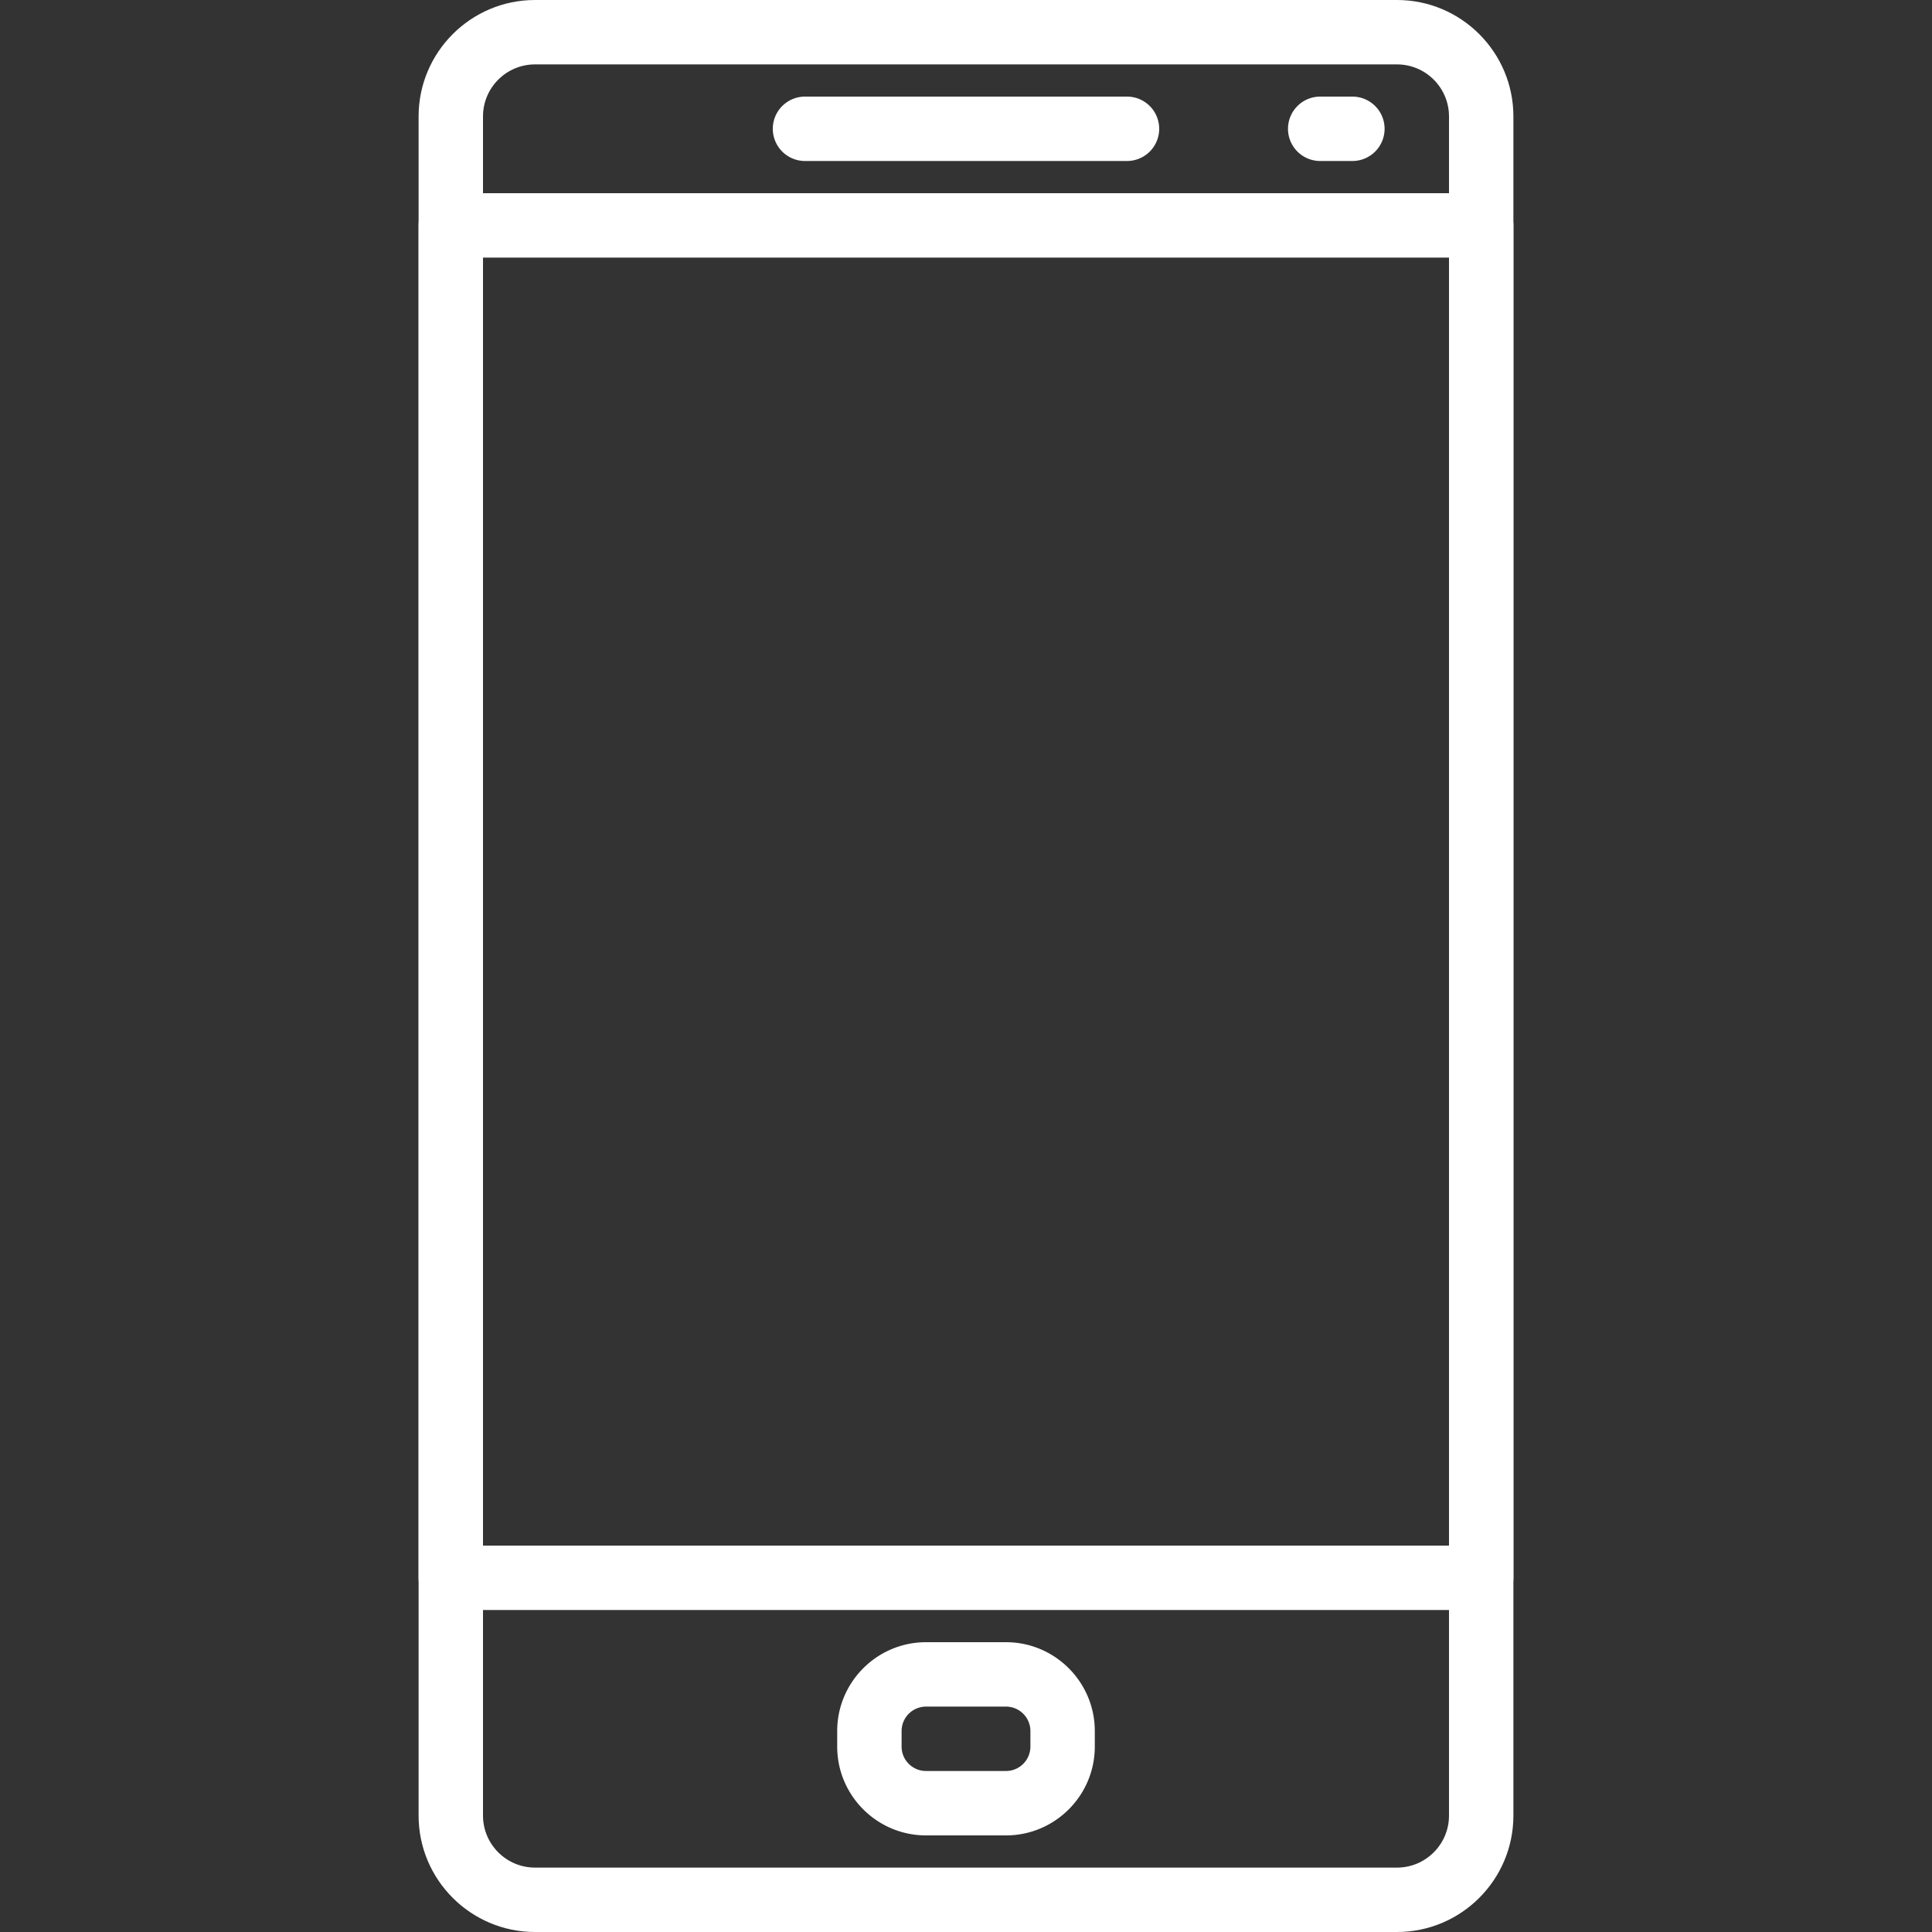 <svg xmlns="http://www.w3.org/2000/svg" version="1.1" xmlns:xlink="http://www.w3.org/1999/xlink" width="512" height="512" x="0" y="0" viewBox="0 0 512 512" style="enable-background:new 0 0 512 512" xml:space="preserve"><rect x="0" y="0" width="512" height="512" fill="#333333" stroke="none"/><g><path d="M298.667 25.6h-85.333a8.536 8.536 0 0 0-8.533 8.533 8.536 8.536 0 0 0 8.533 8.533h85.333a8.536 8.536 0 0 0 8.533-8.533 8.536 8.536 0 0 0-8.533-8.533zM358.4 25.6h-8.533a8.536 8.536 0 0 0-8.533 8.533 8.536 8.536 0 0 0 8.533 8.533h8.533a8.536 8.536 0 0 0 8.533-8.533A8.536 8.536 0 0 0 358.4 25.6zM266.598 435.2H245.41c-12.979 0-23.543 10.564-23.543 23.543v4.122c0 12.979 10.564 23.535 23.535 23.535h21.188c12.979 0 23.543-10.556 23.543-23.535v-4.122c0-12.979-10.564-23.543-23.535-23.543zm6.469 27.665a6.475 6.475 0 0 1-6.468 6.468H245.41c-3.575 0-6.477-2.901-6.477-6.468v-4.122a6.48 6.48 0 0 1 6.477-6.477h21.18a6.478 6.478 0 0 1 6.477 6.477v4.122z" fill="#ffffff" opacity="1" data-original="#000000"></path><path d="M370.227 0H141.781c-17.007 0-30.848 13.841-30.848 30.848v450.304c0 17.007 13.841 30.848 30.848 30.848h228.437c17.007 0 30.848-13.841 30.848-30.839V30.848C401.067 13.841 387.226 0 370.227 0zM384 481.152c0 7.595-6.178 13.781-13.773 13.781H141.781c-7.603 0-13.781-6.187-13.781-13.773V30.848c0-7.595 6.178-13.781 13.781-13.781h228.437c7.603 0 13.781 6.187 13.781 13.781v450.304z" fill="#ffffff" opacity="1" data-original="#000000"></path><path d="M392.533 51.2H119.467a8.536 8.536 0 0 0-8.533 8.533v358.4a8.536 8.536 0 0 0 8.533 8.533h273.067a8.536 8.536 0 0 0 8.533-8.533v-358.4c0-4.71-3.823-8.533-8.534-8.533zM384 409.6H128V68.267h256V409.6z" fill="#ffffff" opacity="1" data-original="#000000"></path></g></svg>